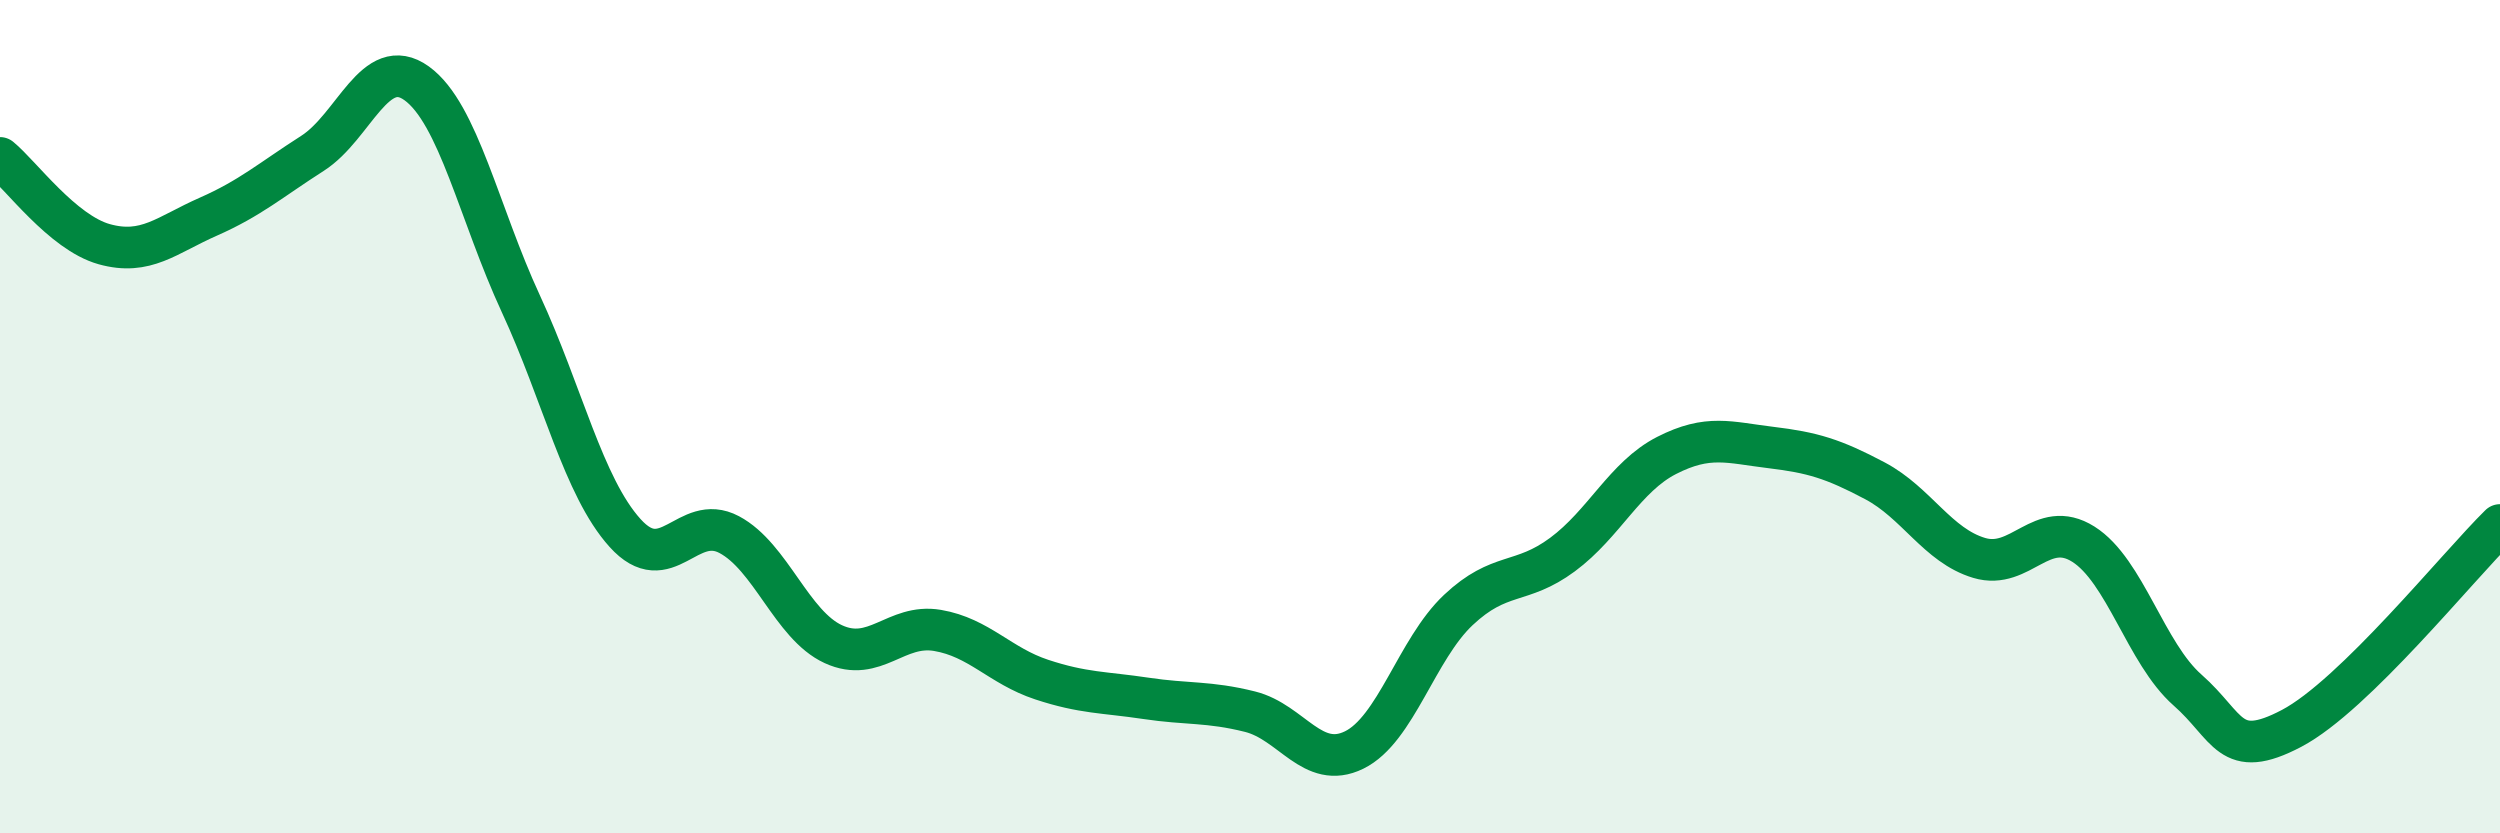 
    <svg width="60" height="20" viewBox="0 0 60 20" xmlns="http://www.w3.org/2000/svg">
      <path
        d="M 0,3.79 C 0.5,4.2 1.5,5.58 2.5,5.86 C 3.5,6.14 4,5.64 5,5.2 C 6,4.76 6.5,4.32 7.5,3.68 C 8.5,3.04 9,1.28 10,2 C 11,2.72 11.5,5.13 12.5,7.29 C 13.5,9.45 14,11.68 15,12.79 C 16,13.9 16.5,12.3 17.5,12.83 C 18.5,13.36 19,15 20,15.46 C 21,15.92 21.5,14.96 22.5,15.13 C 23.5,15.3 24,15.98 25,16.31 C 26,16.64 26.5,16.61 27.5,16.76 C 28.5,16.91 29,16.83 30,17.08 C 31,17.33 31.5,18.49 32.5,18 C 33.5,17.51 34,15.58 35,14.64 C 36,13.7 36.5,14.05 37.5,13.31 C 38.5,12.57 39,11.44 40,10.93 C 41,10.42 41.5,10.62 42.5,10.74 C 43.5,10.86 44,11.01 45,11.54 C 46,12.07 46.5,13.09 47.5,13.39 C 48.5,13.69 49,12.43 50,13.06 C 51,13.69 51.5,15.68 52.5,16.56 C 53.5,17.44 53.5,18.27 55,17.48 C 56.5,16.69 59,13.58 60,12.6L60 20L0 20Z"
        fill="#008740"
        opacity="0.1"
        stroke-linecap="round"
        stroke-linejoin="round"
      />
      <path
        d="M 0,3.79 C 0.5,4.2 1.5,5.58 2.5,5.86 C 3.5,6.14 4,5.64 5,5.2 C 6,4.76 6.5,4.32 7.5,3.68 C 8.5,3.04 9,1.28 10,2 C 11,2.72 11.5,5.13 12.5,7.29 C 13.5,9.45 14,11.68 15,12.79 C 16,13.9 16.5,12.3 17.5,12.83 C 18.5,13.36 19,15 20,15.46 C 21,15.92 21.5,14.96 22.5,15.13 C 23.5,15.3 24,15.98 25,16.31 C 26,16.64 26.5,16.61 27.5,16.76 C 28.5,16.91 29,16.83 30,17.08 C 31,17.33 31.5,18.49 32.5,18 C 33.5,17.51 34,15.58 35,14.64 C 36,13.7 36.5,14.05 37.5,13.31 C 38.5,12.57 39,11.44 40,10.93 C 41,10.42 41.5,10.62 42.5,10.74 C 43.5,10.86 44,11.01 45,11.54 C 46,12.07 46.5,13.09 47.5,13.39 C 48.5,13.69 49,12.43 50,13.06 C 51,13.69 51.5,15.68 52.5,16.56 C 53.5,17.44 53.5,18.27 55,17.48 C 56.5,16.69 59,13.58 60,12.6"
        stroke="#008740"
        stroke-width="1"
        fill="none"
        stroke-linecap="round"
        stroke-linejoin="round"
      />
    </svg>
  